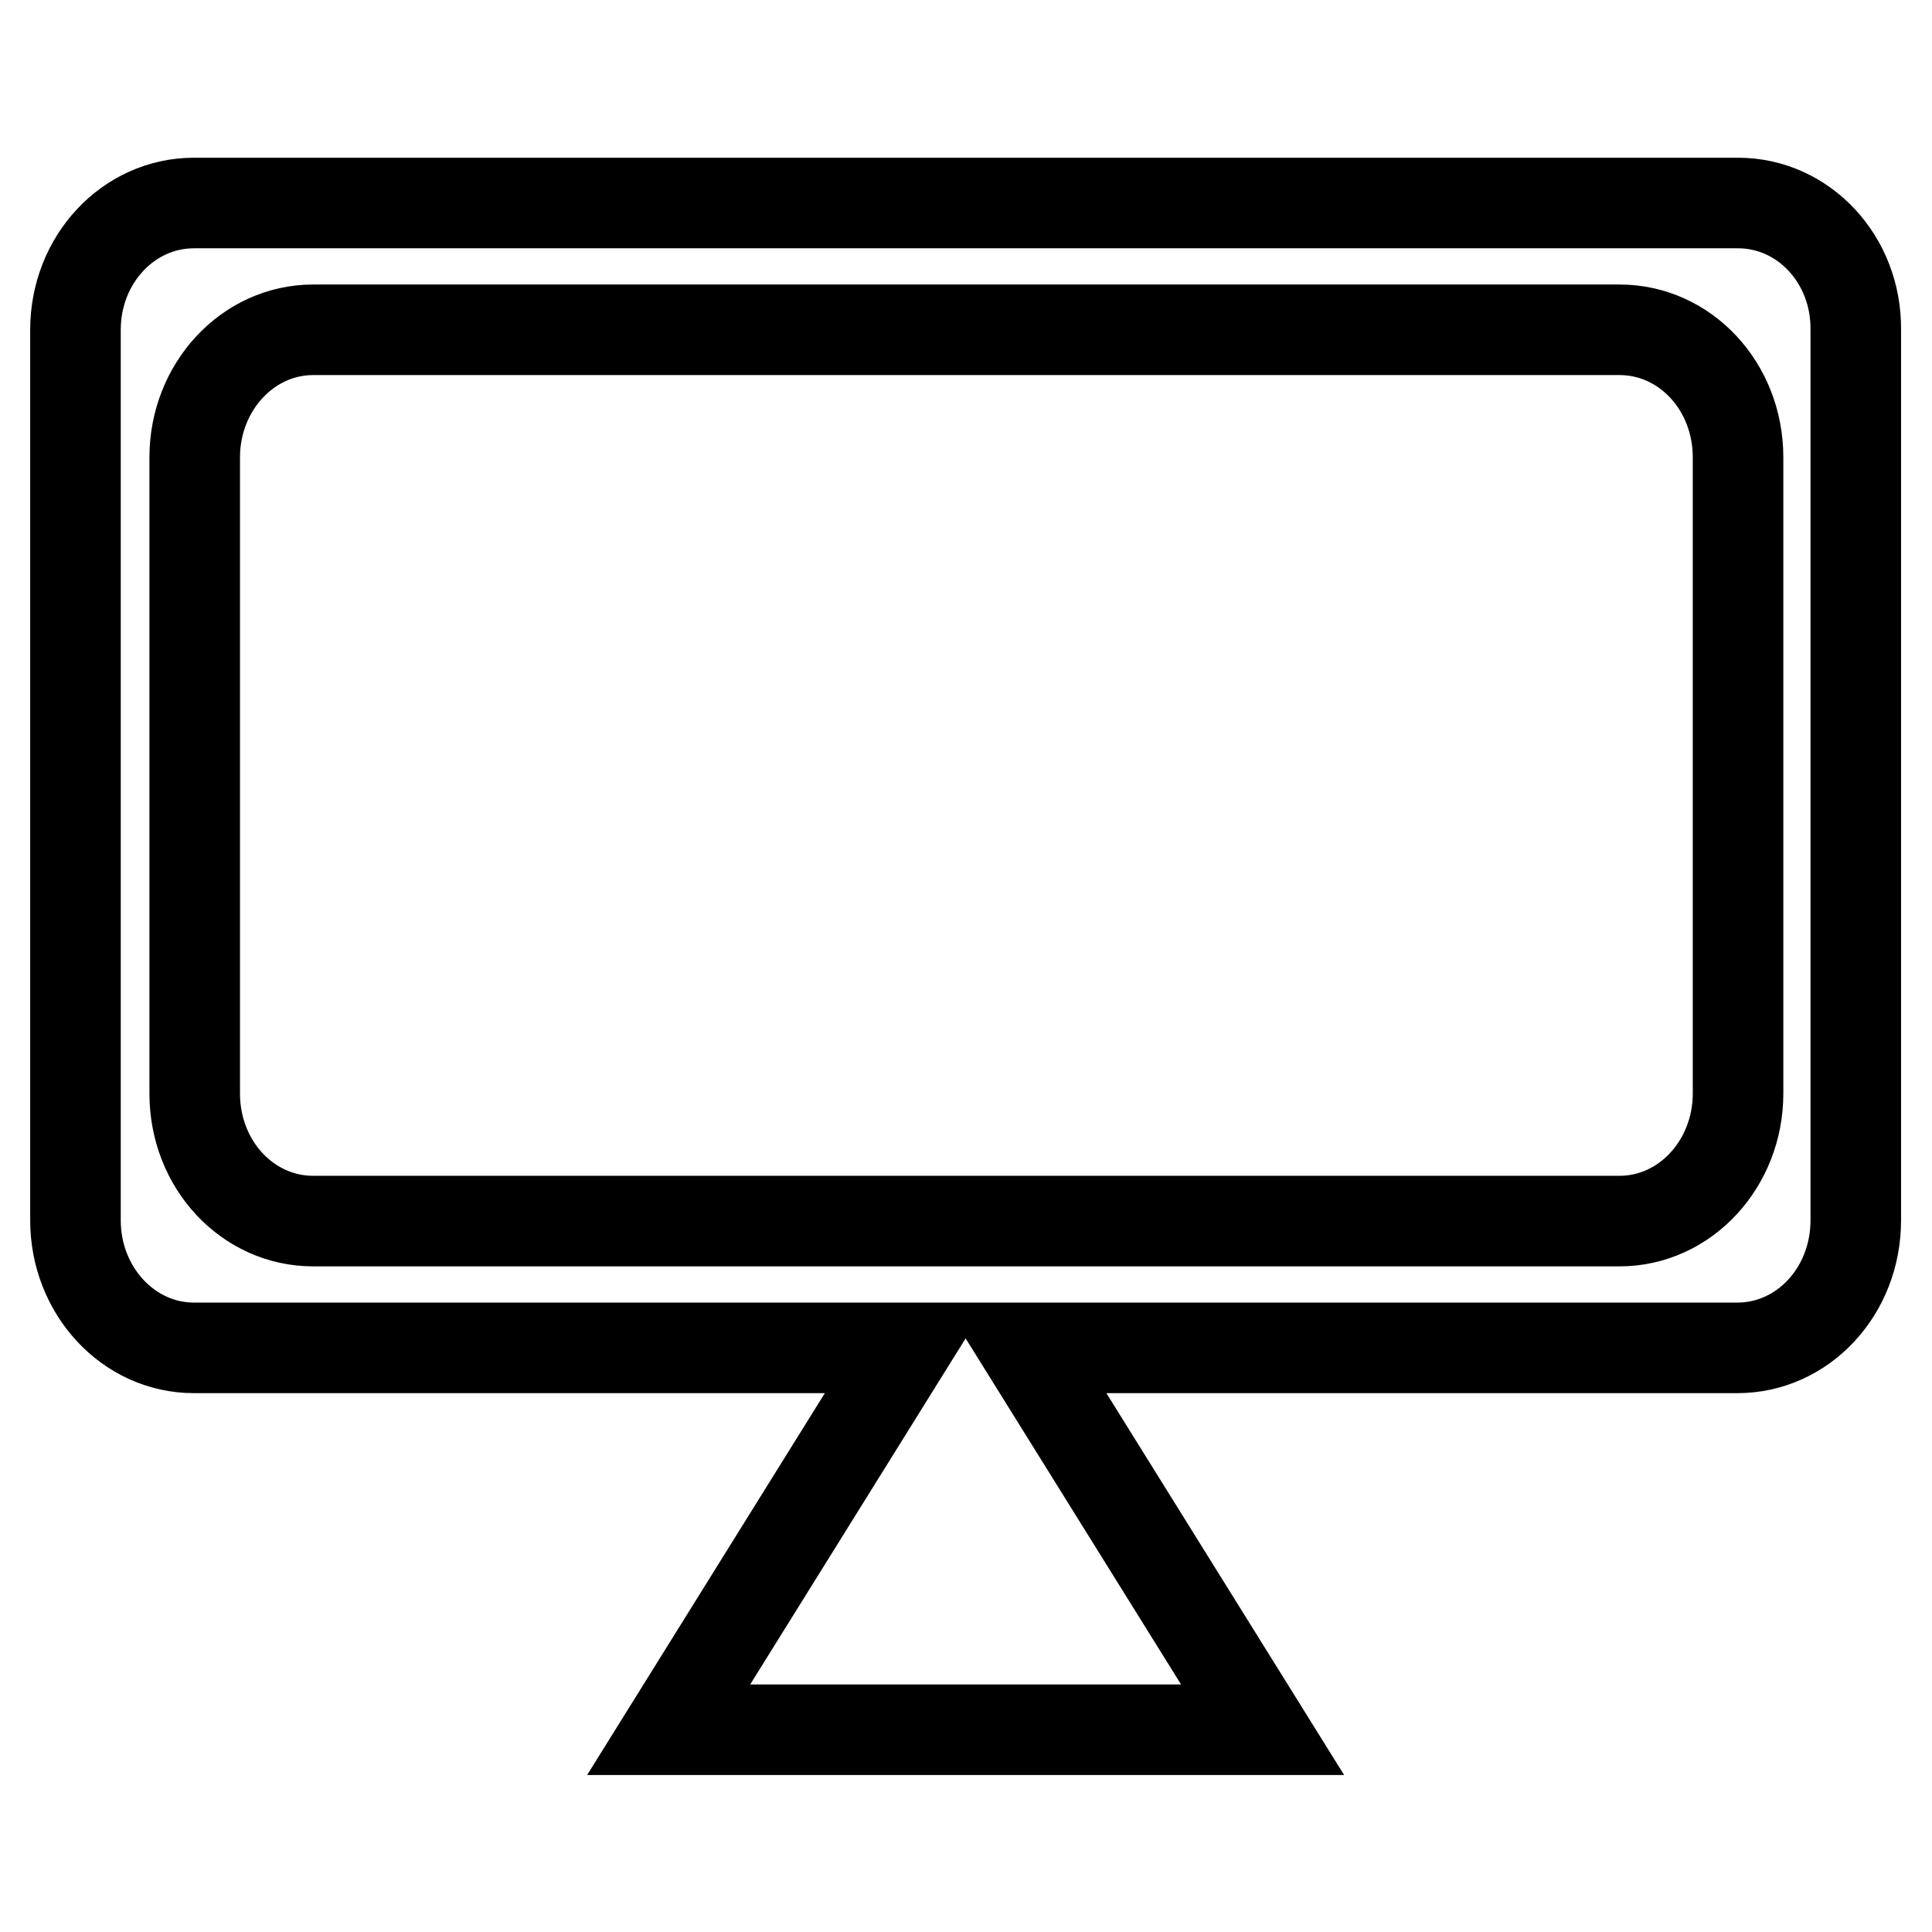 <?xml version="1.0" encoding="utf-8"?>
<!-- Svg Vector Icons : http://www.onlinewebfonts.com/icon -->
<!DOCTYPE svg PUBLIC "-//W3C//DTD SVG 1.1//EN" "http://www.w3.org/Graphics/SVG/1.1/DTD/svg11.dtd">
<svg version="1.1" xmlns="http://www.w3.org/2000/svg" xmlns:xlink="http://www.w3.org/1999/xlink" x="0px" y="0px" viewBox="0 0 256 256" enable-background="new 0 0 256 256" xml:space="preserve">
<g> <path stroke-width="12" fill-opacity="0" stroke="#000000"  d="M230.3,26.9H25.7C17,26.9,10,34.4,10,43.7v118c0,9.3,7,16.9,15.7,16.9h94.4l-31.5,50.6h78.7l-31.5-50.6 h94.4c8.7,0,15.7-7.5,15.7-16.9v-118C246,34.4,239,26.9,230.3,26.9z M230.3,144.9c0,9.3-7,16.9-15.7,16.9H41.5 c-8.7,0-15.7-7.5-15.7-16.9V60.6c0-9.3,7-16.9,15.7-16.9h173.1c8.7,0,15.7,7.5,15.7,16.9V144.9L230.3,144.9z"/></g>
</svg>